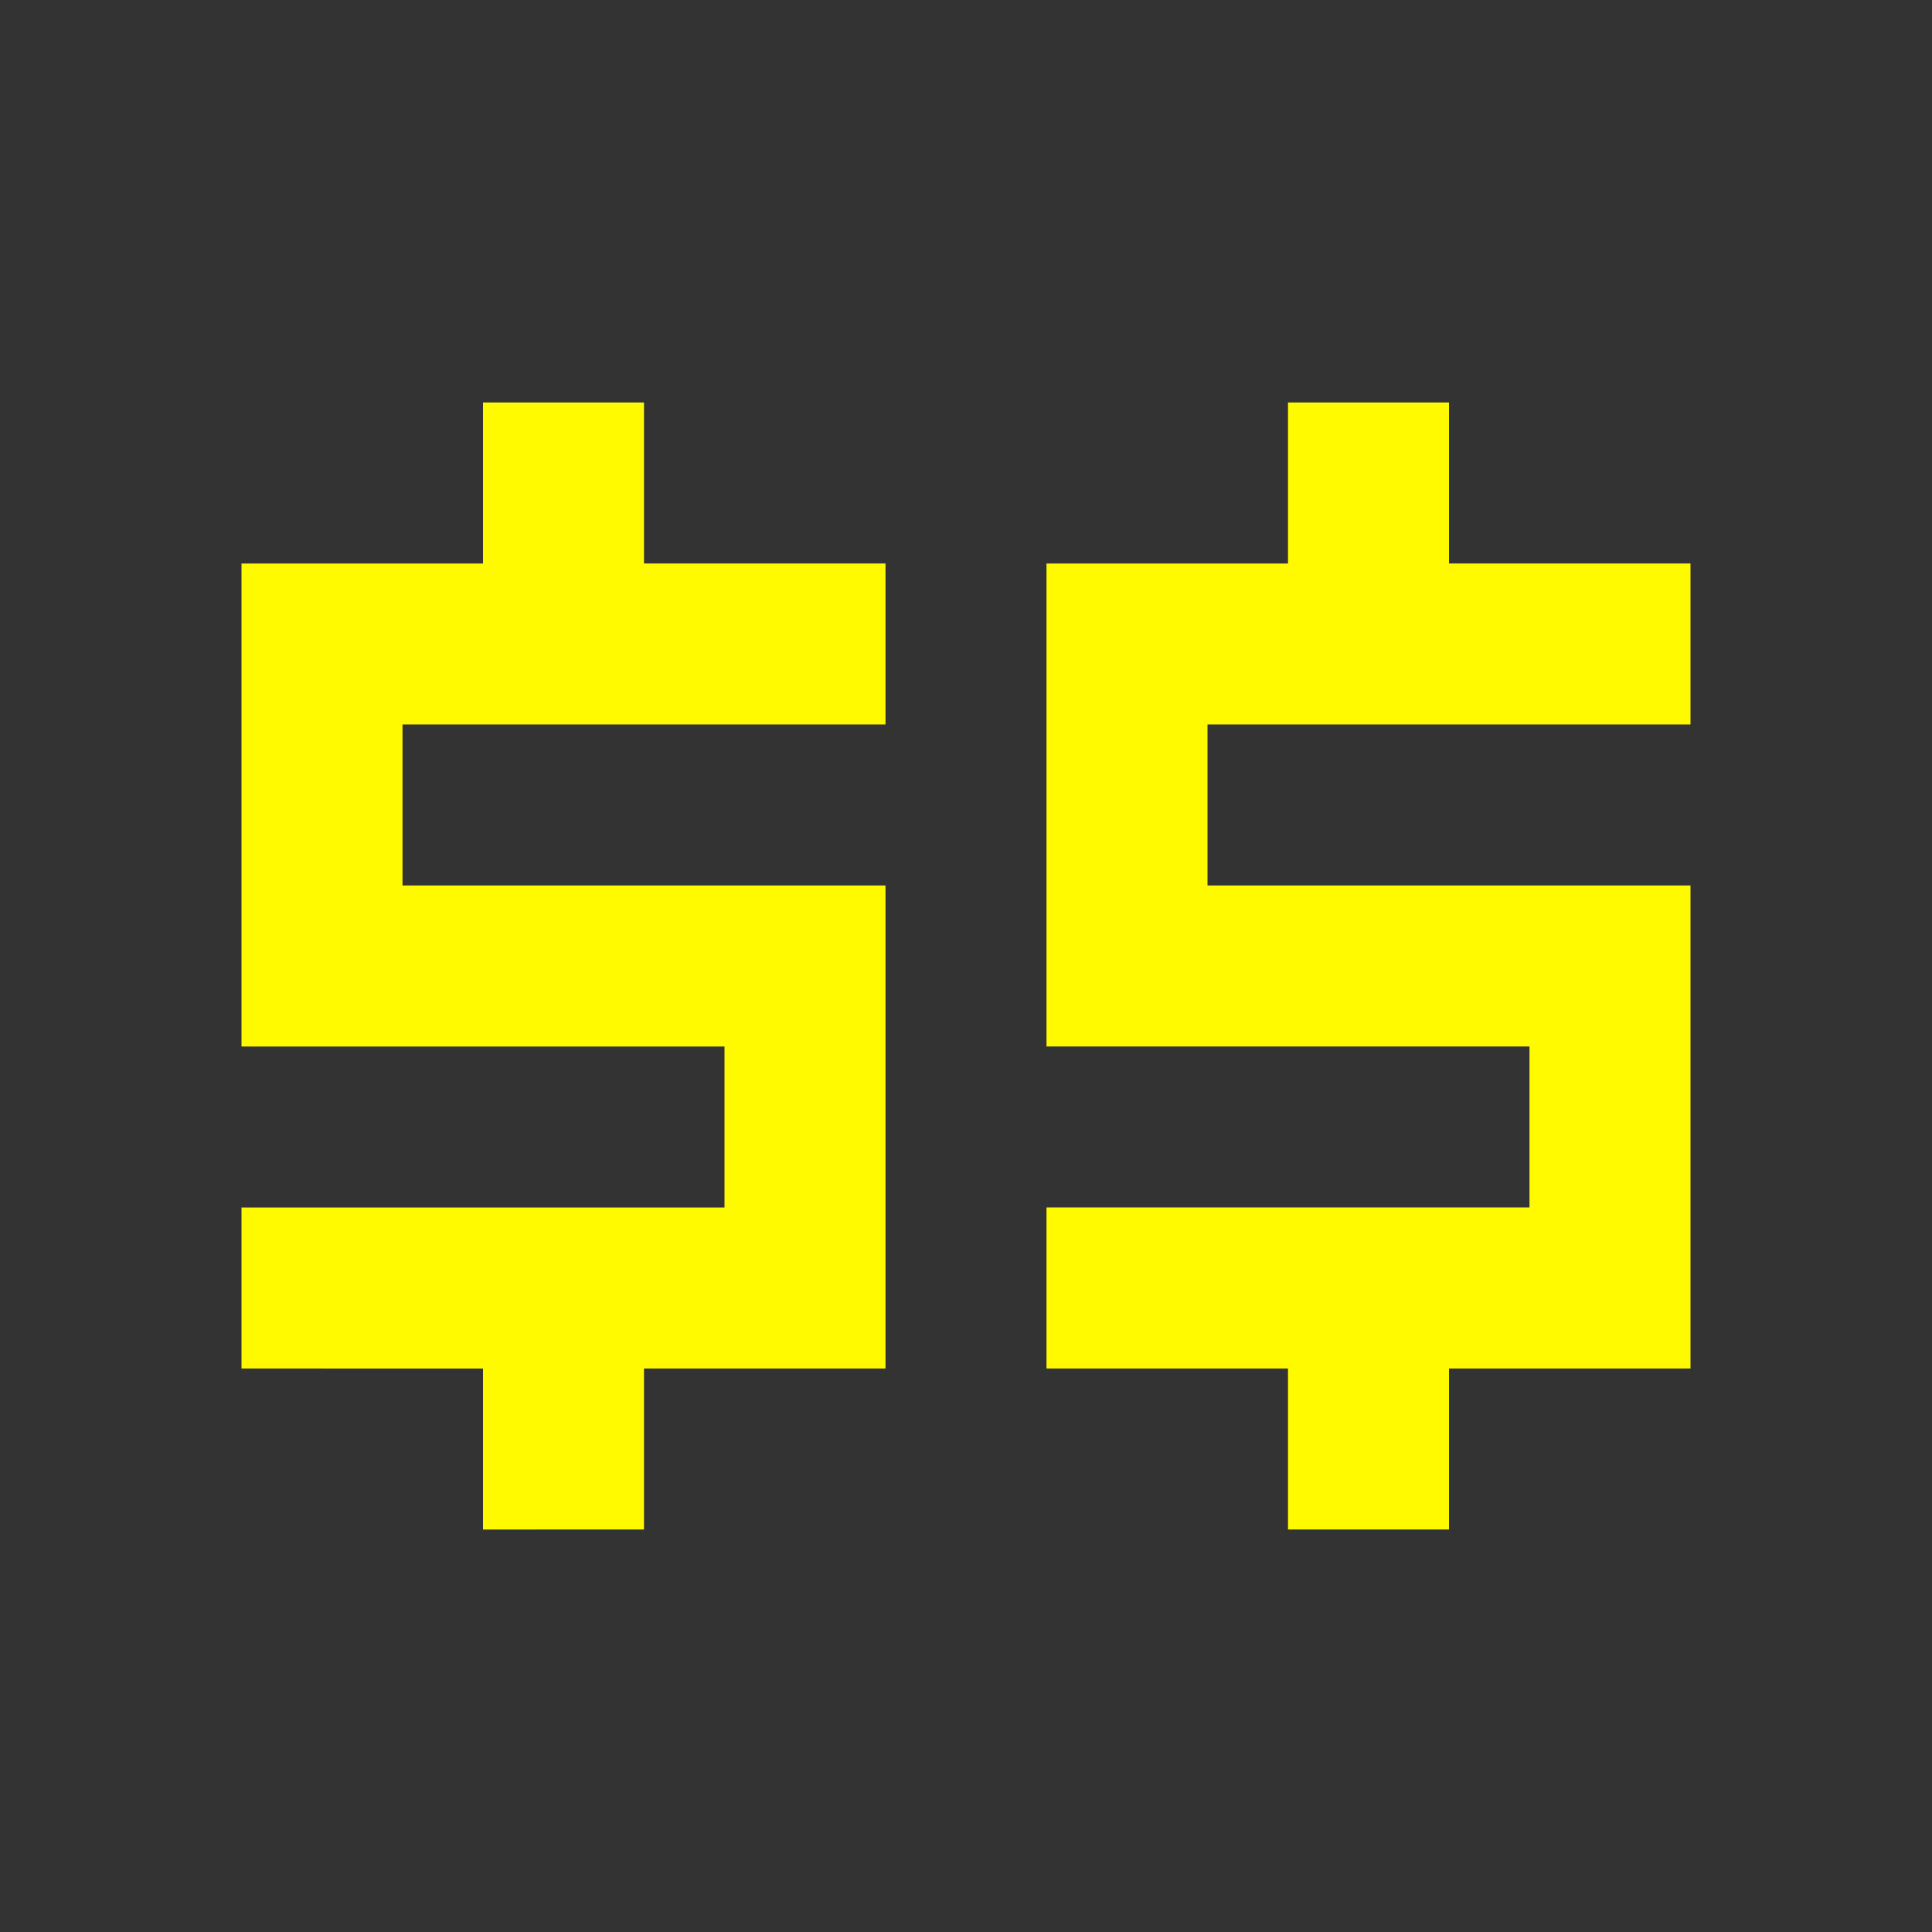 <svg width="24" height="24" fill="none" xmlns="http://www.w3.org/2000/svg"><rect width="100%" height="100%" fill="#333333" stroke="none"/><path fill-rule="evenodd" clip-rule="evenodd" d="M16 5h2v2h3v2h-6v2h6v6h-3v2h-2v-2h-3v-2h6v-2h-6V7h3V5zM6 5h2v2h3v2H5v2h6v6H8v2H6v-2H3v-2h6v-2H3V7h3V5z" fill="#FFFA00"/></svg>